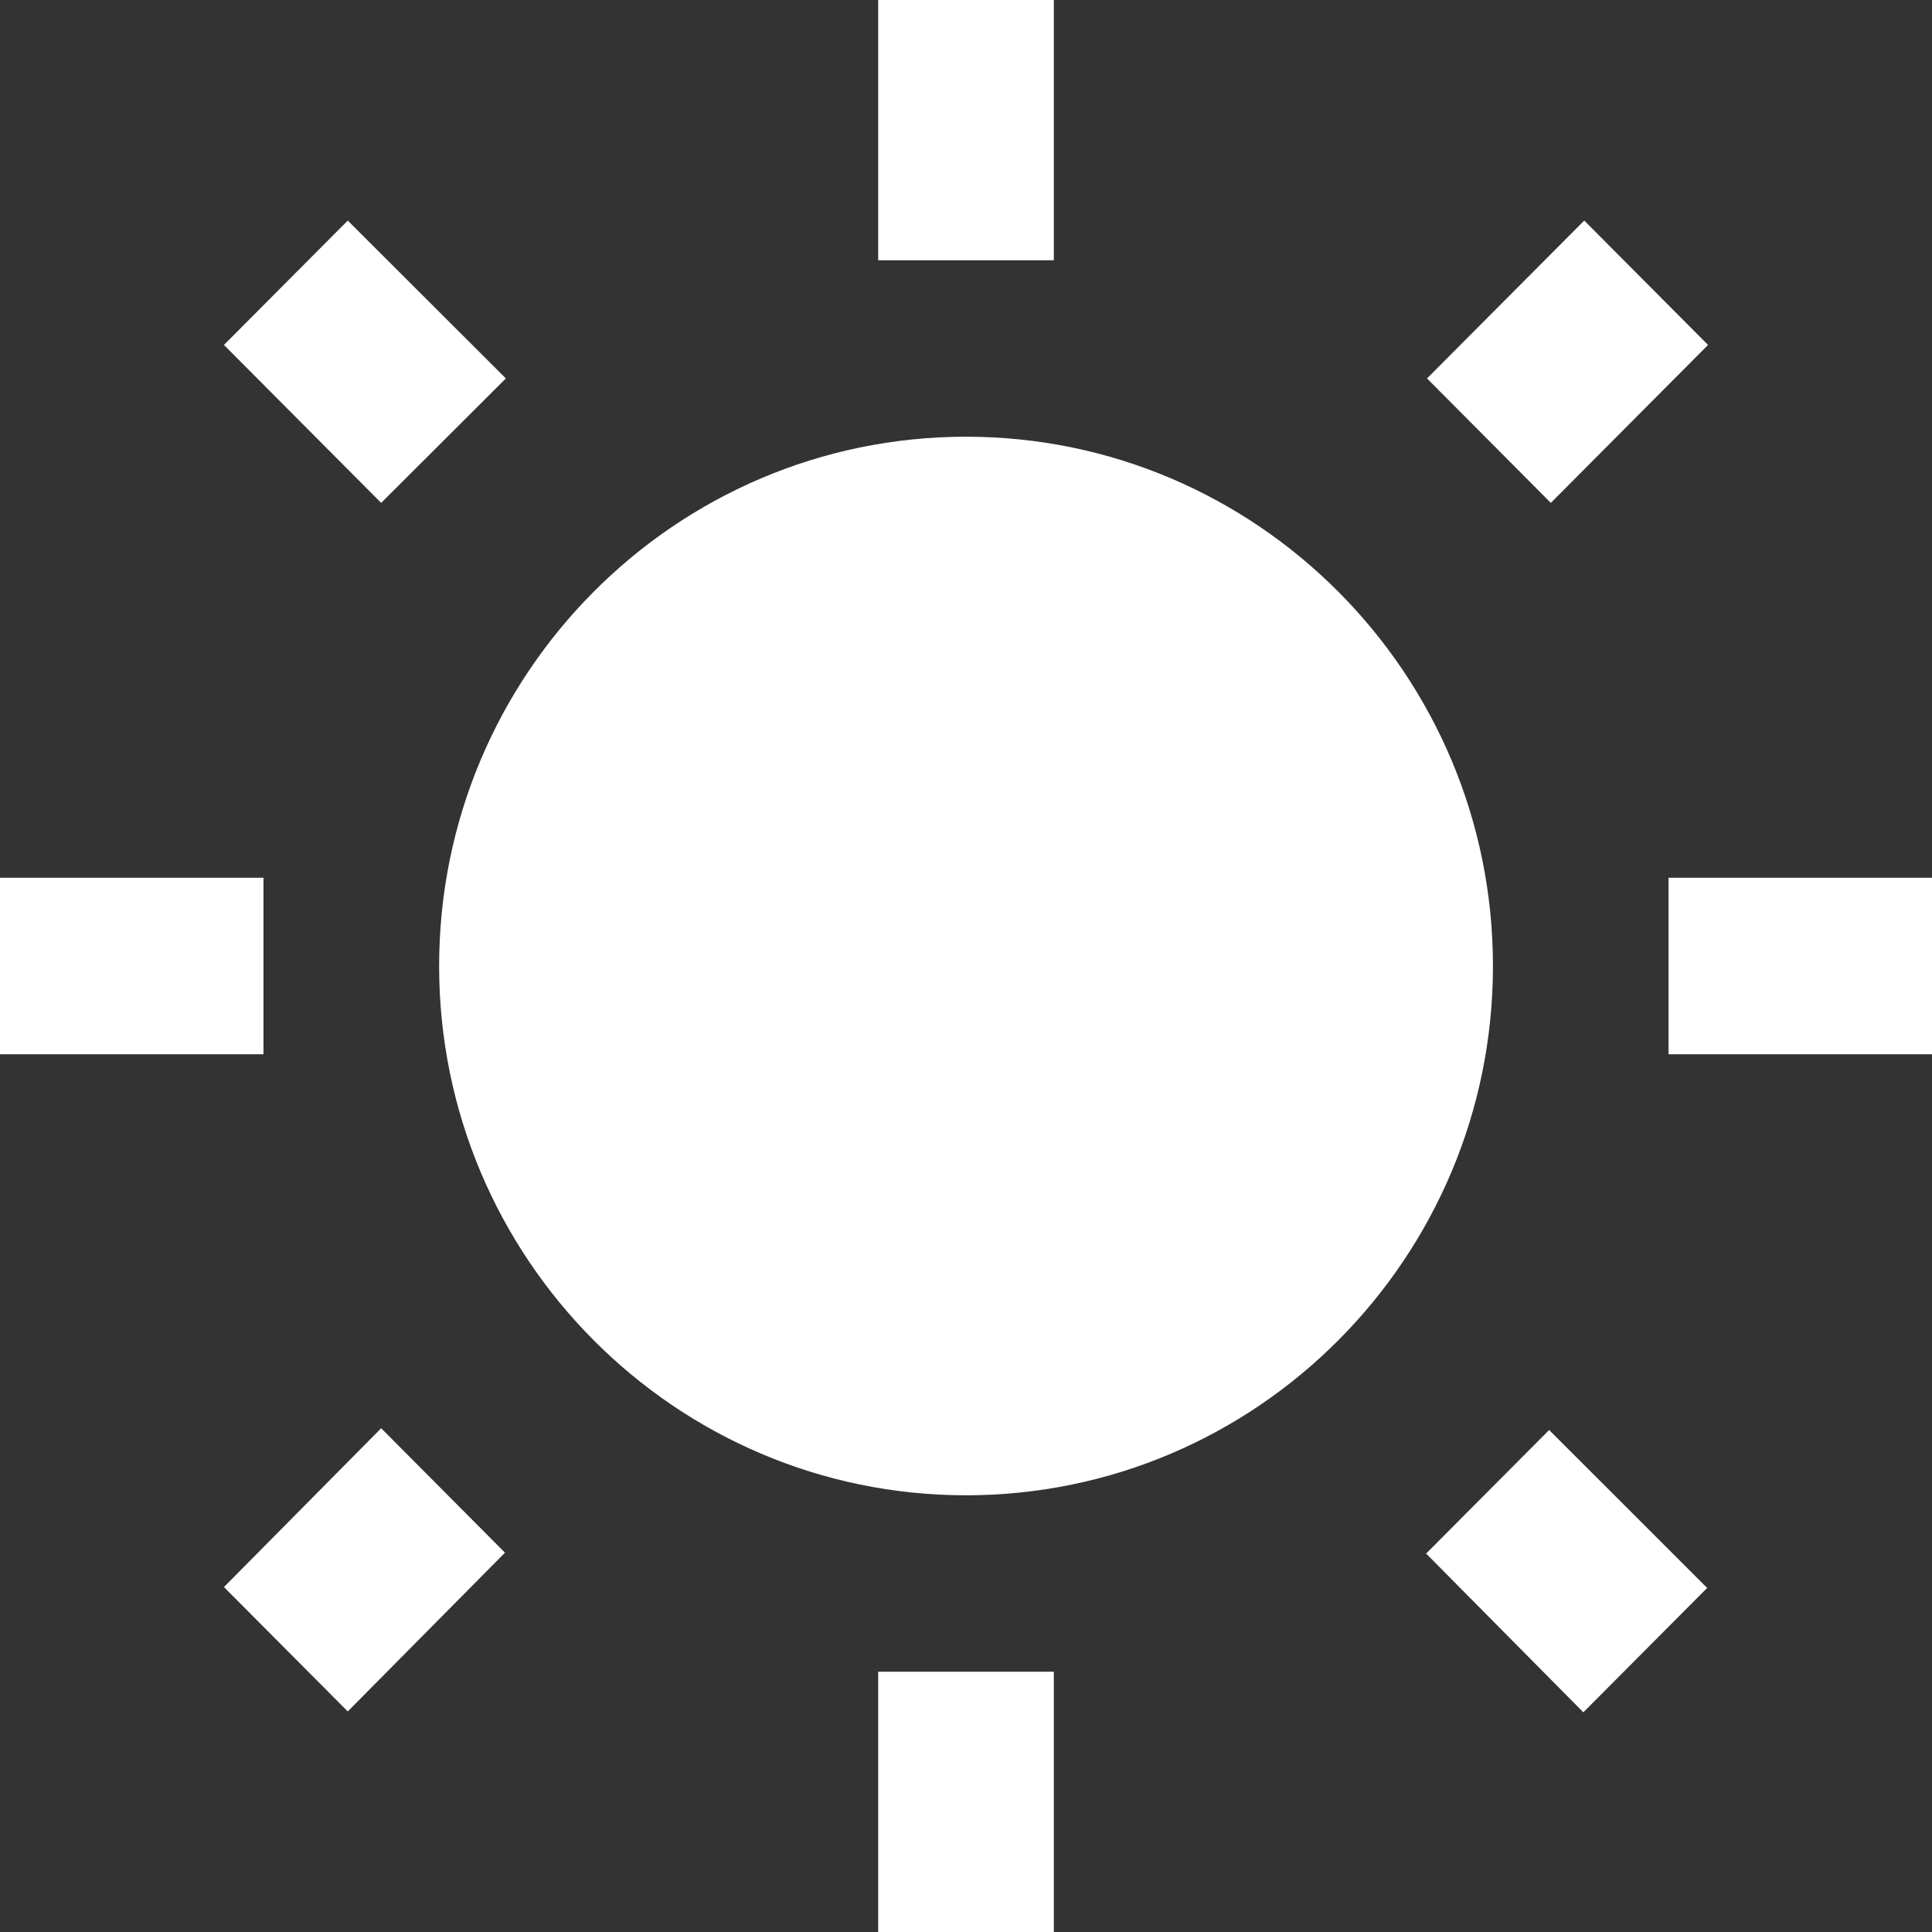 <svg
  width="24"
  height="24"
  viewBox="0 0 24 24"
  fill="none"
  xmlns="http://www.w3.org/2000/svg"
>
  <rect x="0" y="0" width="24" height="24" fill="#333333" stroke="none"/>
  <path
    d="M6.284 4.701L4.32 2.74L2.782 4.285L4.735 6.247L6.284 4.701ZM3.273 10.904H0V13.096H3.273V10.904ZM13.091 0H10.909V3.233H13.091V0ZM21.218 4.285L19.68 2.74L17.727 4.701L19.265 6.247L21.218 4.285ZM17.716 19.299L19.669 21.271L21.207 19.726L19.244 17.764L17.716 19.299ZM20.727 10.904V13.096H24V10.904H20.727ZM12 5.425C8.389 5.425 5.455 8.373 5.455 12C5.455 15.627 8.389 18.575 12 18.575C15.611 18.575 18.546 15.627 18.546 12C18.546 8.373 15.611 5.425 12 5.425ZM10.909 24H13.091V20.767H10.909V24ZM2.782 19.715L4.32 21.26L6.273 19.288L4.735 17.742L2.782 19.715Z"
    fill="white"
  />
</svg>